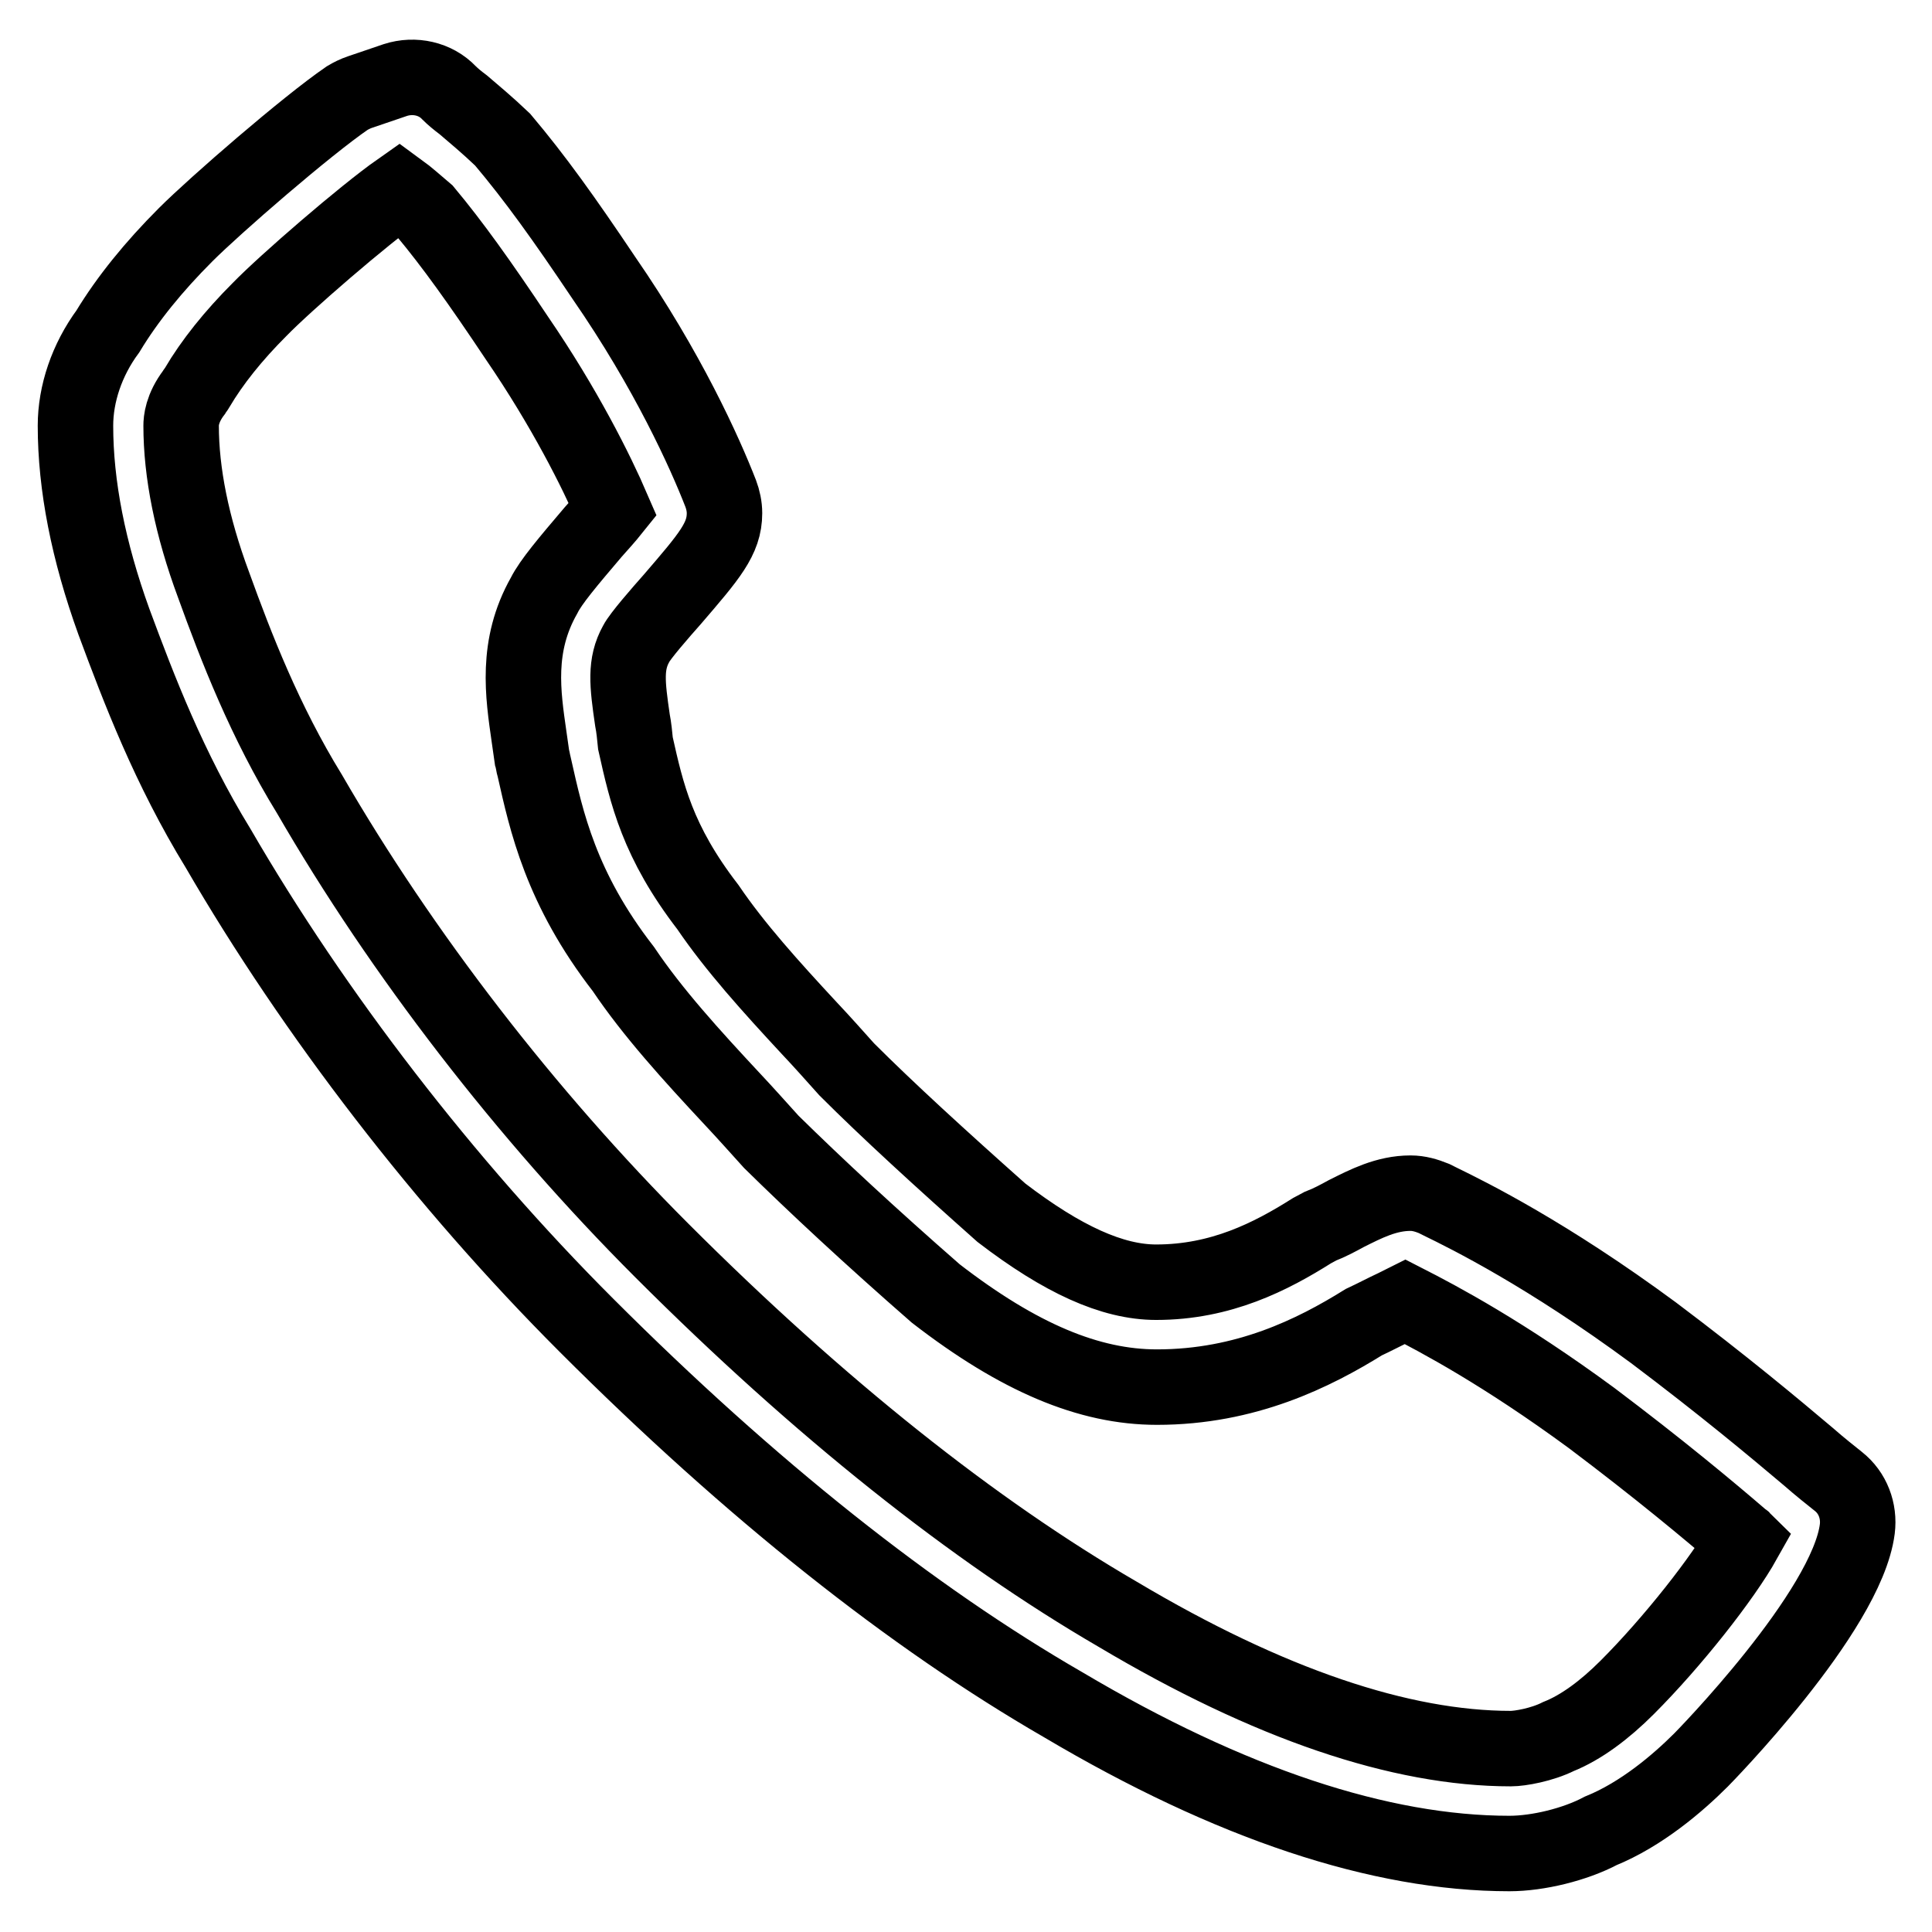 <?xml version="1.0" encoding="utf-8"?>
<!-- Svg Vector Icons : http://www.onlinewebfonts.com/icon -->
<!DOCTYPE svg PUBLIC "-//W3C//DTD SVG 1.1//EN" "http://www.w3.org/Graphics/SVG/1.1/DTD/svg11.dtd">
<svg version="1.1" xmlns="http://www.w3.org/2000/svg" xmlns:xlink="http://www.w3.org/1999/xlink" x="0px" y="0px" viewBox="0 0 256 256" enable-background="new 0 0 256 256" xml:space="preserve">
<g> <path stroke-width="10" fill-opacity="0" stroke="#000000"  d="M200,245.6c-17.1,0-37-6.6-59.1-19.7c-20.1-11.6-41.4-28.5-63.2-50.3c-18.8-18.8-36.1-41.3-48.8-63.2 c-6.5-10.6-10.5-21.1-13.8-30C11.7,73,10,64.3,10,56.4c0-4.2,1.5-8.7,4.3-12.5c2.6-4.3,6.1-8.6,10.3-12.8 c3.9-3.9,16-14.4,21.4-18.1c0.5-0.3,1.1-0.6,1.7-0.8l4.7-1.6c2.5-0.8,5.3-0.2,7.1,1.7c0.5,0.5,1.1,1,1.9,1.6 c1.4,1.2,3.1,2.6,5.2,4.6c4.3,5.1,8.1,10.4,13.4,18.3c8.5,12.3,13.4,23.2,15.5,28.6c0.3,0.8,0.5,1.7,0.5,2.6c0,3.4-2,5.7-6.9,11.4 c-1.6,1.8-4.3,4.9-4.8,5.9c-1.5,2.7-1.2,5.3-0.5,10.1c0.2,1,0.3,2.1,0.4,3.1c1.5,6.7,2.9,13,9.6,21.7c3.6,5.3,8.3,10.5,13.4,16 c1.7,1.8,3.3,3.6,5,5.5c5.4,5.4,12.4,11.8,20.5,19c8.1,6.2,14.7,9.2,20.5,9.2c8.6,0,15.2-3.4,20.6-6.8c0.4-0.2,0.7-0.4,1.1-0.6 c1.3-0.5,2.4-1.1,3.5-1.7c2.6-1.3,5.3-2.7,8.5-2.7c1.1,0,2.1,0.3,3.1,0.7l0.8,0.4c3.9,1.9,14.2,7,28.3,17.4 c9.3,7,16,12.6,20.5,16.4c1.6,1.4,3,2.5,4,3.3c1.9,1.5,2.8,3.9,2.5,6.3c-1.4,11-20.6,30.5-20.7,30.6c-3.1,3.1-7.9,7.2-13.3,9.4 C208.7,244.4,203.8,245.6,200,245.6z M52.9,25.2C48.2,28.5,37.8,37.5,34.4,41c-3.5,3.5-6.3,7-8.3,10.4c-0.1,0.2-0.3,0.4-0.4,0.6 c-1.6,2.1-1.7,3.8-1.7,4.4c0,6.2,1.4,13.3,4.3,21.1c3,8.3,6.8,18.1,12.7,27.7c12.2,21.1,28.7,42.5,46.7,60.5 c20.9,20.9,41.3,37.1,60.4,48.2c20,11.9,37.5,17.8,52.1,17.8c1.2,0,4.1-0.5,6.3-1.6c3-1.2,6.1-3.5,9.1-6.5c6-6,12.7-14.5,15.5-19.5 c-0.1-0.1-0.3-0.2-0.4-0.3c-4.3-3.7-10.9-9.2-19.8-15.9c-11.7-8.6-20.2-13.1-24.7-15.4c-0.4,0.2-1,0.5-1.4,0.7 c-1.3,0.6-2.6,1.3-4.1,2c-6.6,4.1-15.6,8.6-27.4,8.6c-9,0-18.3-3.9-29.3-12.4c-8.7-7.6-15.9-14.3-21.8-20.1 c-1.9-2.1-3.5-3.9-5.1-5.6c-5.5-5.9-10.6-11.5-14.5-17.3c-8.3-10.7-10.2-19.6-11.8-26.7c-0.1-0.2-0.2-1.1-0.3-1.3l-0.4-2.8 c-0.8-5.6-1.8-12,2-18.7c0.9-1.8,3.1-4.4,6.5-8.4c0.8-0.9,1.8-2,2.6-3c-2.2-5.1-6.4-13.5-12.7-22.7c-5-7.5-8.6-12.5-12.1-16.7 C55.1,27,54,26,52.9,25.2L52.9,25.2z"/></g>
</svg>